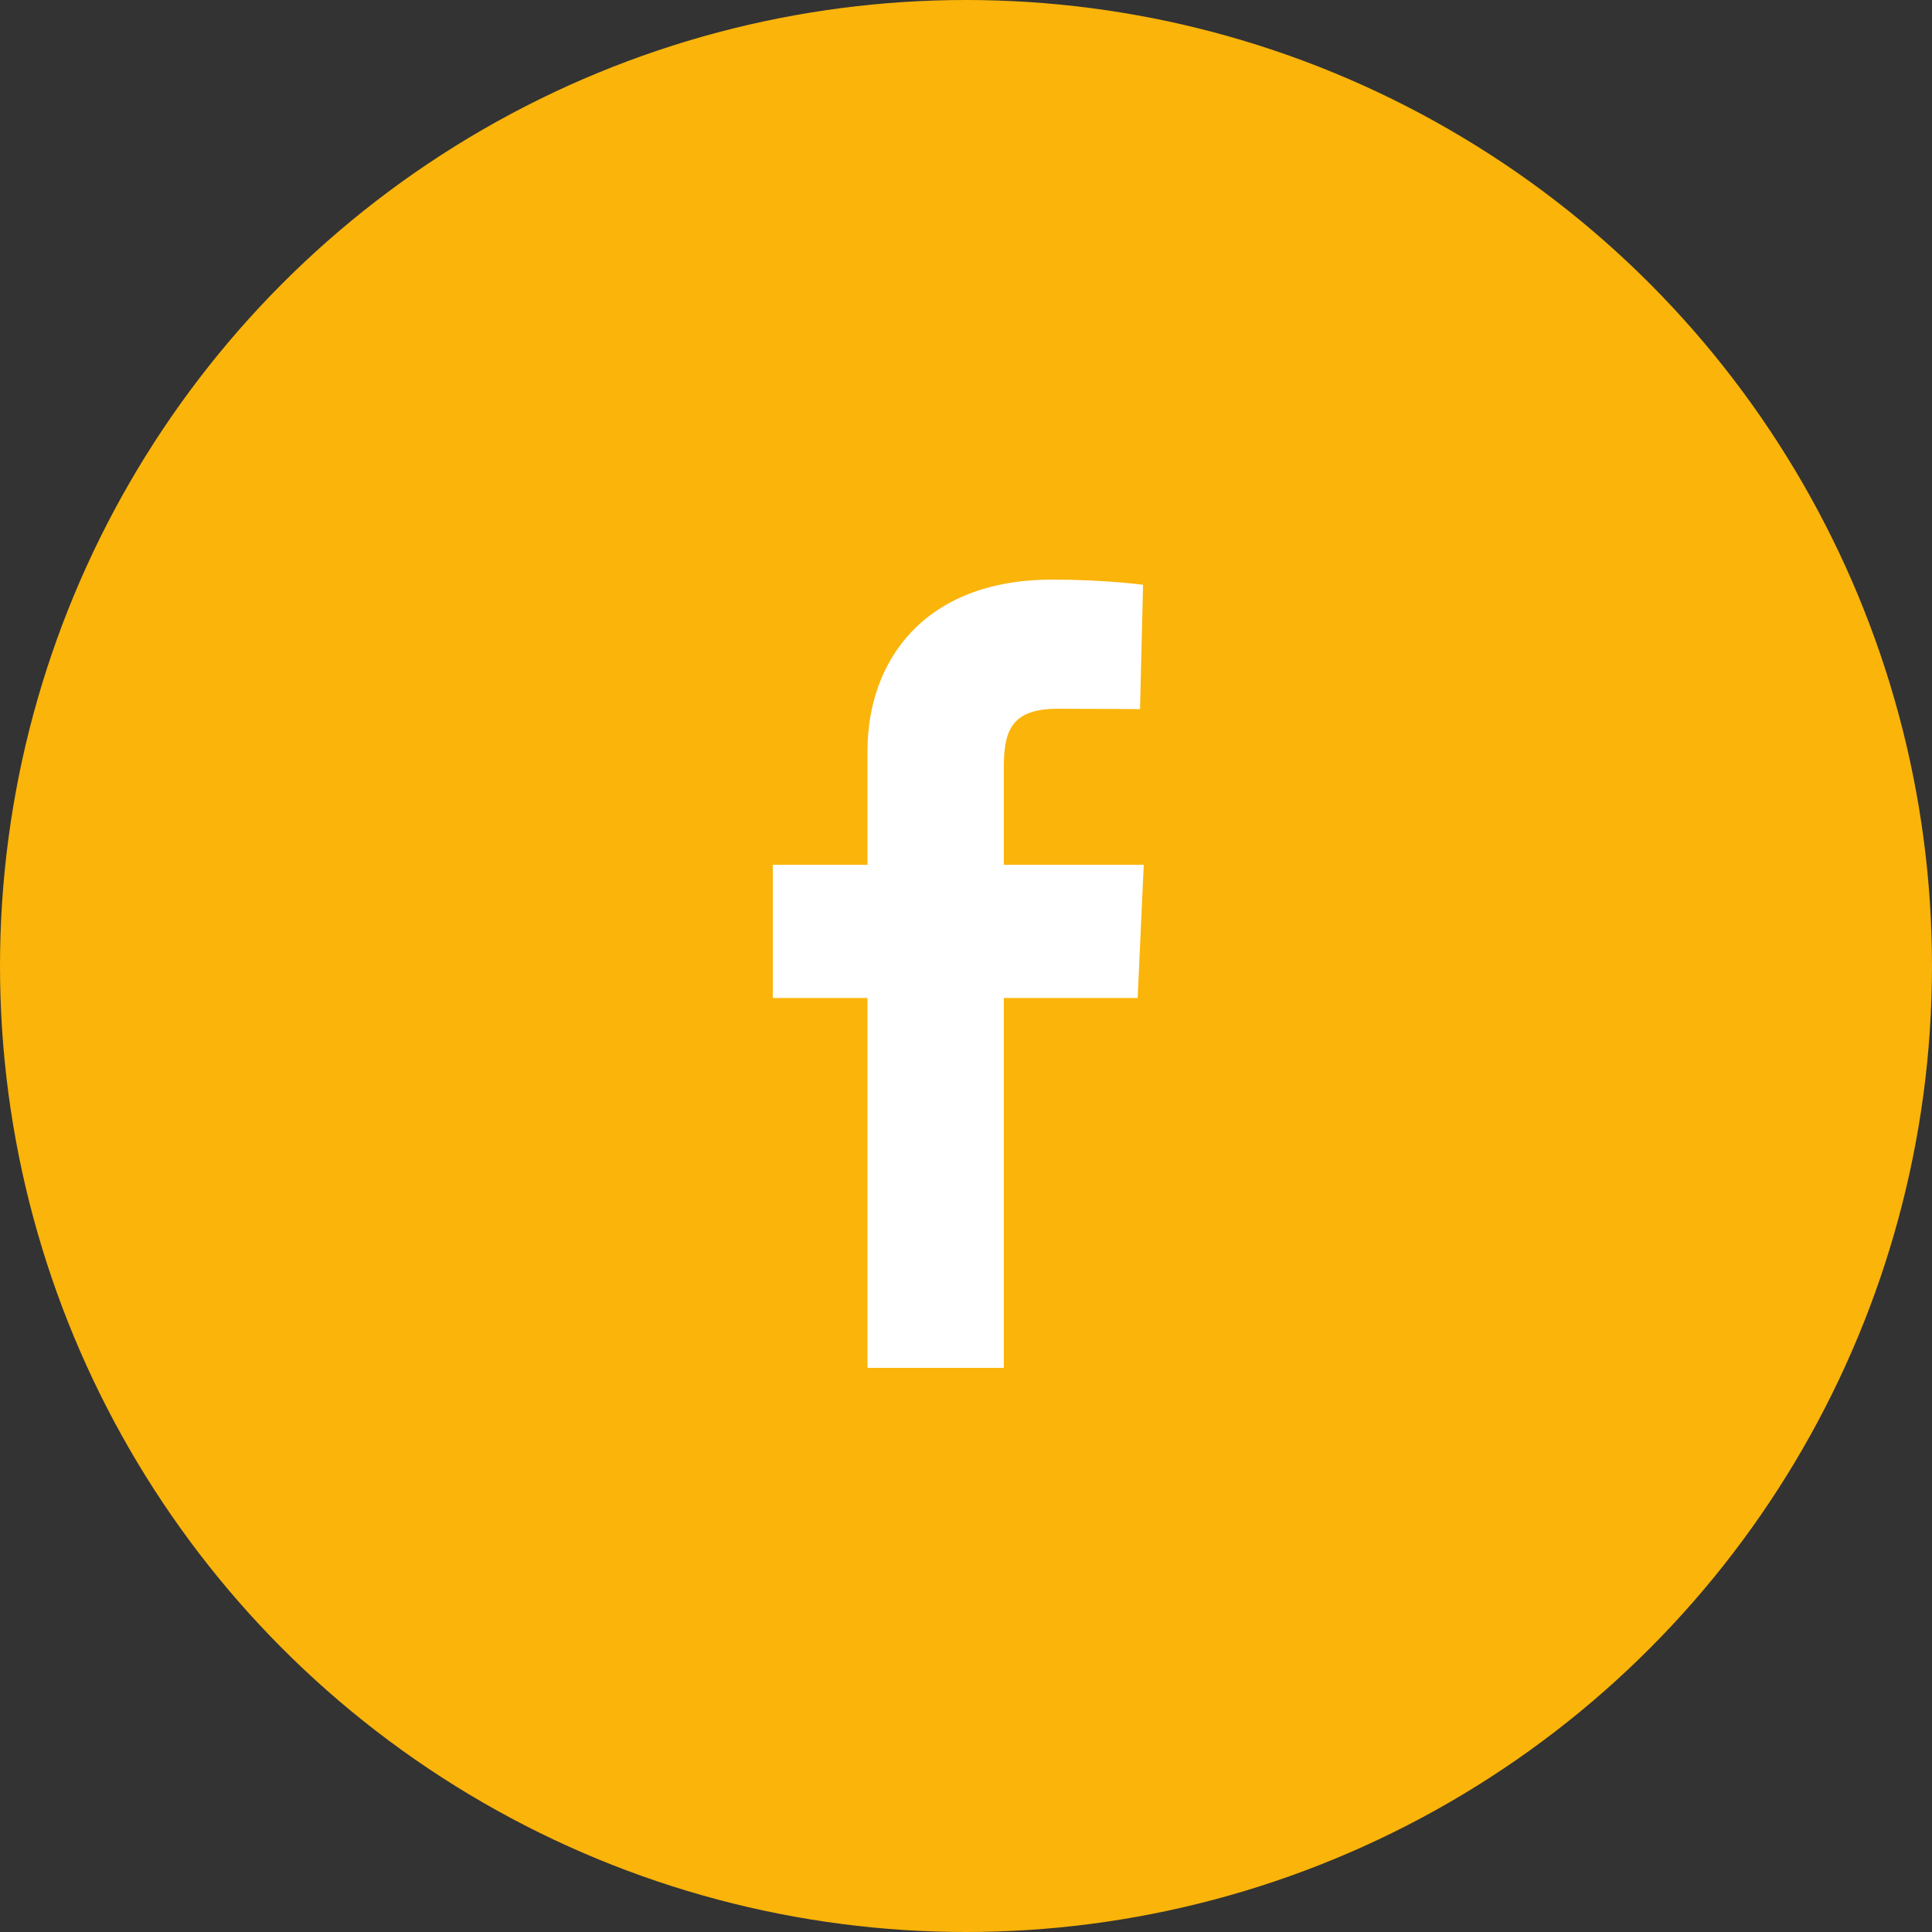 <svg width="40" height="40" viewBox="0 0 40 40" fill="none" xmlns="http://www.w3.org/2000/svg">
    <rect x="0" y="0" width="40" height="40" fill="#333333" stroke="none"/>
    <circle cx="20" cy="20" r="20" fill="#FAB40A"/>
    <path d="M17.96 28.32V20.662H16V17.905H17.96V15.55C17.96 13.699 19.119 12 21.787 12C22.867 12 23.666 12.107 23.666 12.107L23.603 14.682C23.603 14.682 22.789 14.674 21.899 14.674C20.937 14.674 20.783 15.132 20.783 15.892V17.905H23.68L23.554 20.662H20.783V28.32H17.96Z" fill="white"/>
</svg>

